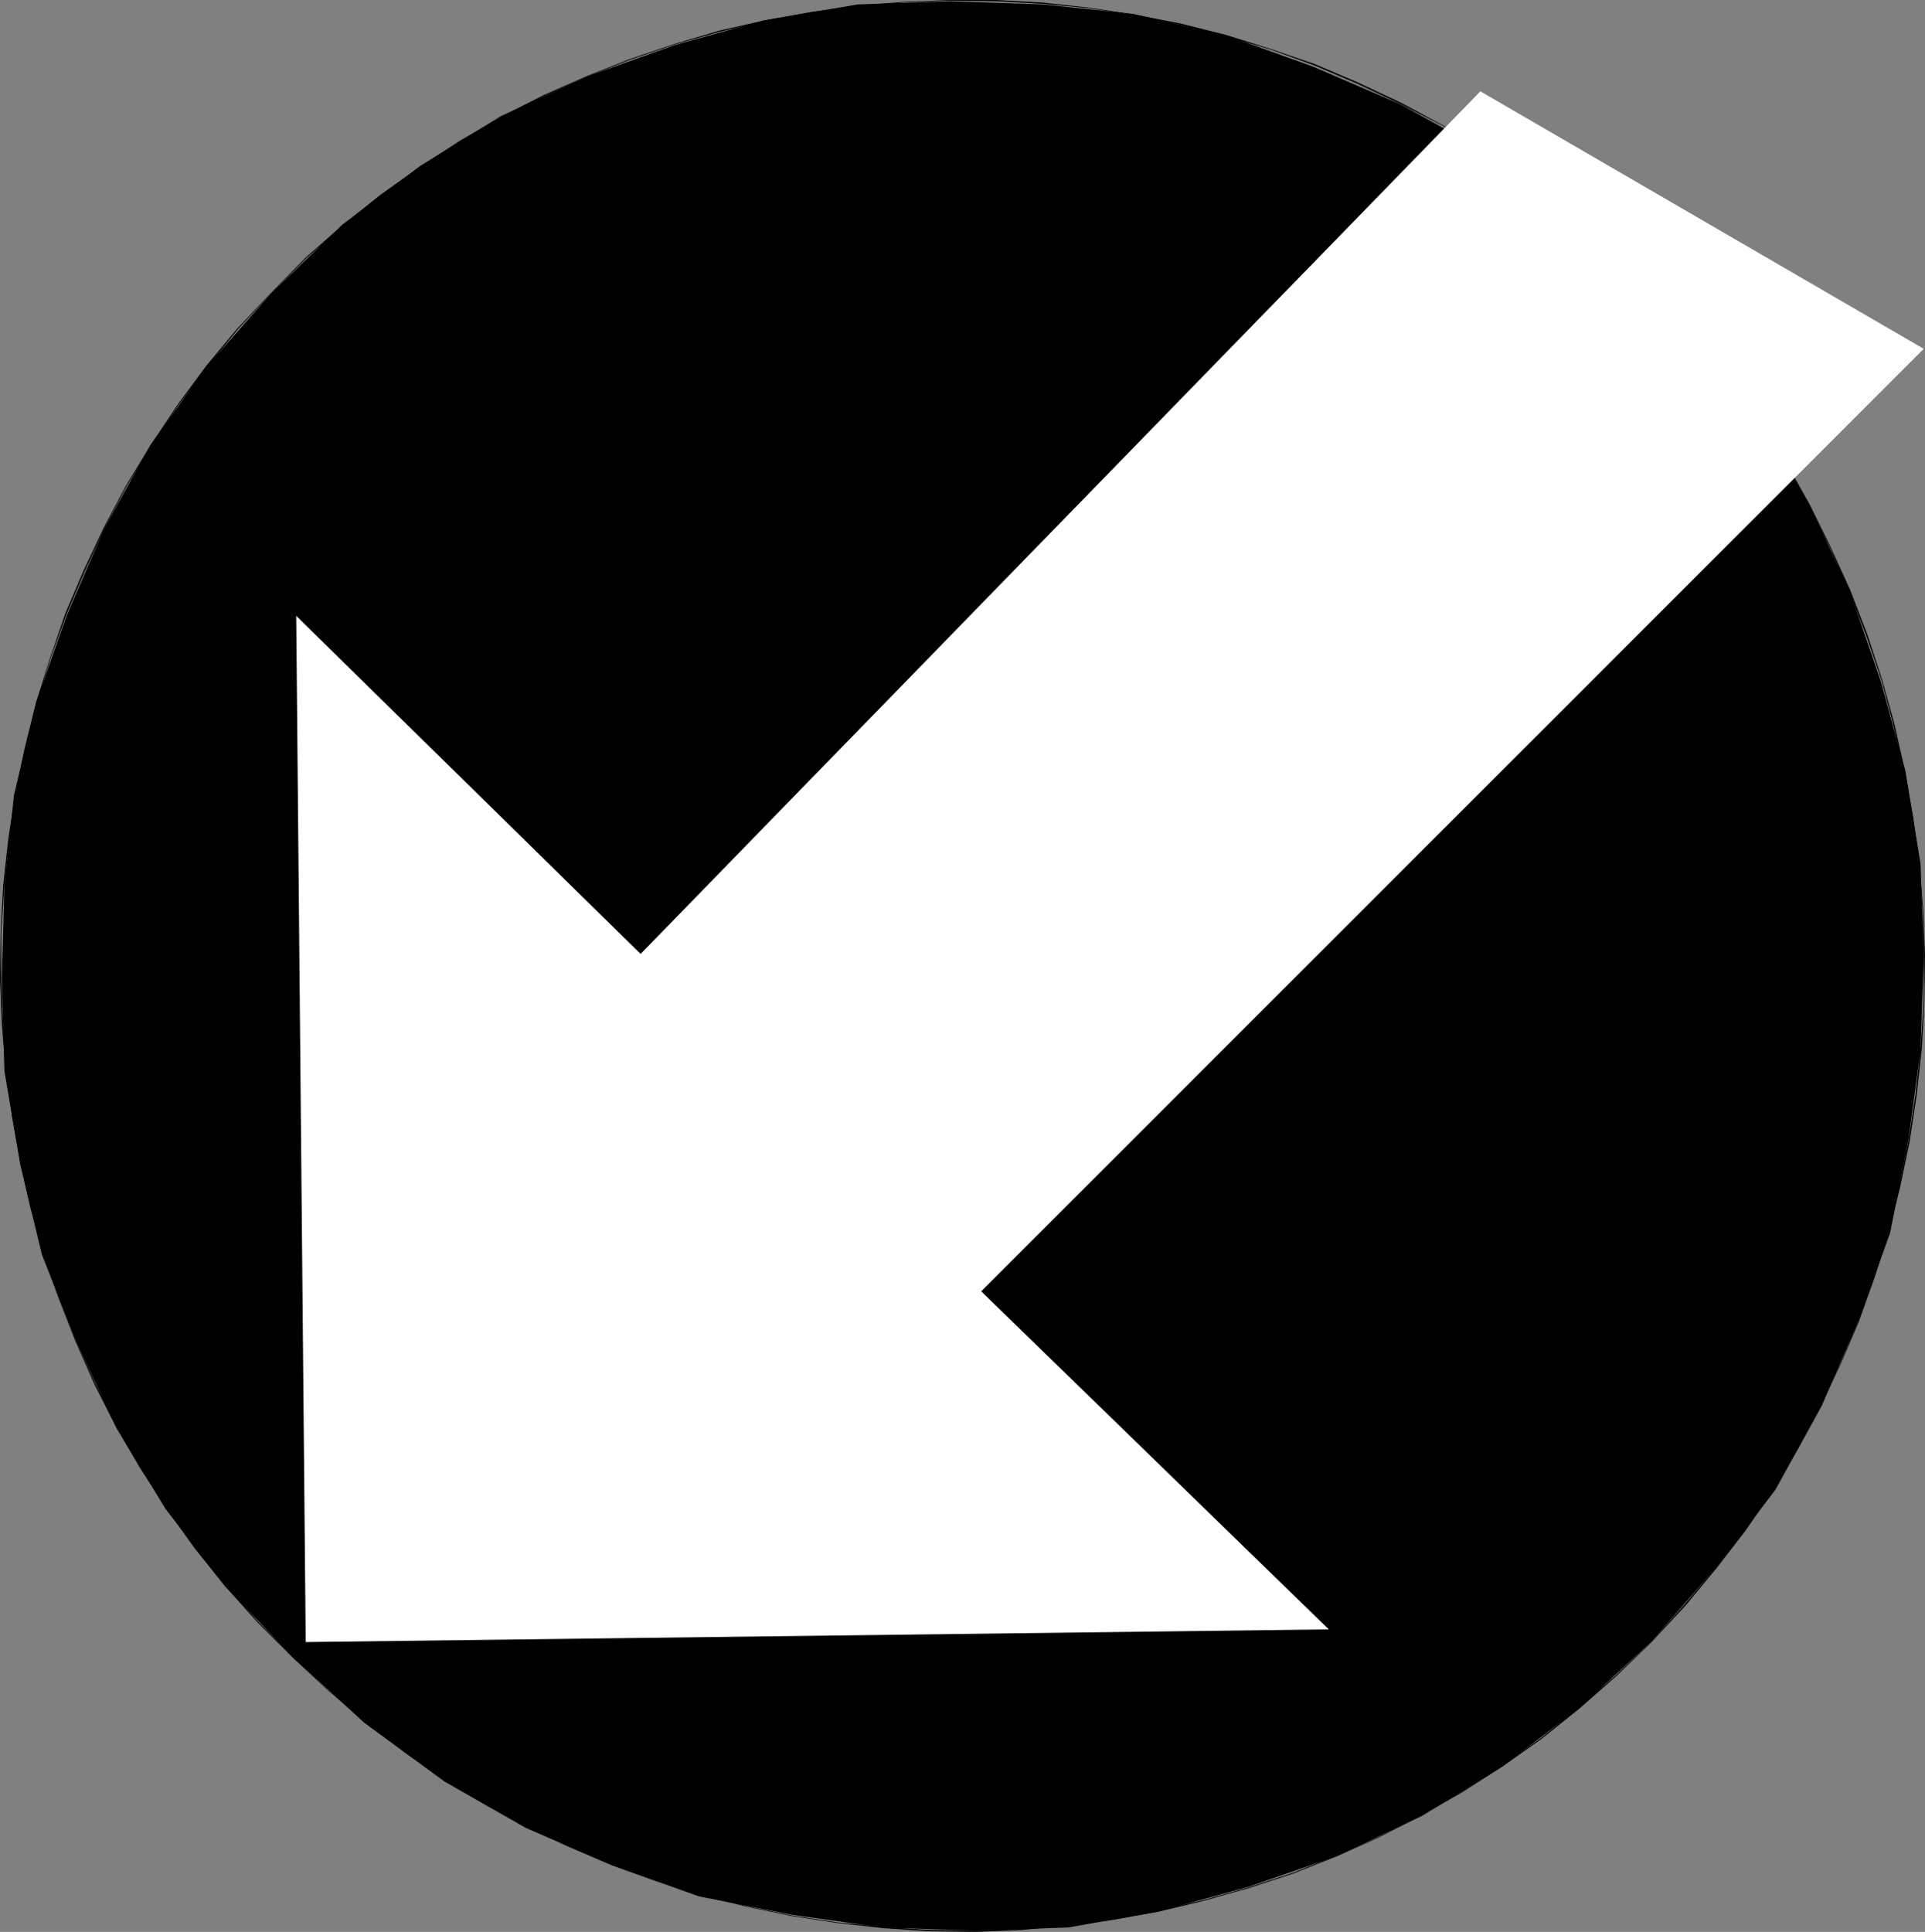 <?xml version="1.0" encoding="UTF-8" standalone="no"?>
<svg
   version="1.0"
   width="129.766mm"
   height="130.227mm"
   id="svg6"
   sodipodi:docname="Arrow 0628.wmf"
   xmlns:inkscape="http://www.inkscape.org/namespaces/inkscape"
   xmlns:sodipodi="http://sodipodi.sourceforge.net/DTD/sodipodi-0.dtd"
   xmlns="http://www.w3.org/2000/svg"
   xmlns:svg="http://www.w3.org/2000/svg">
  <rect width="100%" height="100%" fill="#808080" stroke="none"/>
  <sodipodi:namedview
     id="namedview6"
     pagecolor="#ffffff"
     bordercolor="#000000"
     borderopacity="0.25"
     inkscape:showpageshadow="2"
     inkscape:pageopacity="0.0"
     inkscape:pagecheckerboard="0"
     inkscape:deskcolor="#d1d1d1"
     inkscape:document-units="mm" />
  <defs
     id="defs1">
    <pattern
       id="WMFhbasepattern"
       patternUnits="userSpaceOnUse"
       width="6"
       height="6"
       x="0"
       y="0" />
  </defs>
  <path
     style="fill:#000000;fill-opacity:1;fill-rule:evenodd;stroke:none"
     d="M 416.766,69.16 397.697,52.516 377.982,38.296 356.651,26.5 334.512,16.967 312.534,9.049 288.779,3.555 265.832,1.131 242.077,0.323 218.483,1.131 194.728,5.171 171.942,11.473 149.803,19.391 127.664,29.571 106.979,42.336 87.264,57.202 69.165,74.654 52.52,93.56 38.299,113.435 26.502,134.765 l -9.534,22.138 -7.757,21.976 -5.656,23.753 -2.424,22.946 -0.646,23.592 0.646,23.753 4.04,23.753 5.494,22.946 8.726,22.138 10.342,22.138 12.443,20.522 15.19,19.714 17.291,18.098 18.099,16.644 20.523,15.028 20.685,11.796 21.978,9.534 22.139,7.918 23.755,4.686 22.947,3.232 23.594,0.808 23.755,-0.808 22.947,-4.04 22.947,-6.302 22.786,-7.918 21.493,-10.18 20.523,-12.604 19.715,-15.028 18.099,-16.644 16.645,-19.067 15.029,-19.714 11.797,-21.33 9.534,-22.138 7.918,-21.976 4.686,-23.753 3.07,-22.946 0.808,-23.753 -0.808,-23.592 -3.878,-23.753 -6.302,-22.946 -7.918,-22.946 -10.342,-22.138 -12.605,-20.522 -14.867,-19.714 z"
     id="path1" />
  <path
     style="fill:#000000;fill-opacity:1;fill-rule:evenodd;stroke:none"
     d="m 416.766,68.998 -9.211,-8.564 -9.534,-8.079 -10.019,-7.433 -10.019,-6.787 L 367.478,31.833 356.974,26.177 345.985,21.006 334.996,16.32 323.684,12.442 312.372,8.887 300.737,5.979 289.102,3.717 277.467,1.939 265.67,0.646 253.873,0 h -11.958 l -11.797,0.485 -11.797,0.97 -11.797,1.616 -11.635,2.101 -11.474,2.585 -11.474,3.393 -11.474,3.878 -10.989,4.363 -10.989,4.848 -10.827,5.494 -10.504,6.14 -10.181,6.625 -10.019,7.11 -9.696,7.756 -9.373,8.241 -8.888,9.049 h 0.162 l 8.888,-8.887 9.373,-8.241 9.696,-7.595 9.858,-7.271 10.342,-6.625 10.504,-5.979 10.666,-5.494 10.989,-5.009 11.15,-4.363 11.312,-3.878 11.474,-3.232 11.474,-2.747 11.635,-2.101 11.797,-1.454 11.797,-1.131 11.797,-0.485 11.958,0.162 11.797,0.646 11.797,1.131 11.635,1.777 11.635,2.424 11.474,2.909 11.474,3.393 11.15,4.04 10.989,4.686 10.989,5.171 10.666,5.494 10.342,6.464 10.181,6.787 9.858,7.271 9.534,8.079 9.211,8.564 z"
     id="path2" />
  <path
     style="fill:#000000;fill-opacity:1;fill-rule:evenodd;stroke:none"
     d="m 69.003,74.654 -8.565,9.049 -7.918,9.534 -7.272,9.857 -6.787,10.18 -6.302,10.342 -5.656,10.665 -5.171,10.988 -4.686,10.988 -3.878,11.311 -3.555,11.311 -2.909,11.634 -2.424,11.634 -1.778,11.634 L 0.808,225.577 0.162,237.535 0,249.331 l 0.485,11.796 0.97,11.796 1.616,11.634 2.101,11.796 2.586,11.473 3.232,11.634 3.878,11.15 4.363,11.15 4.848,10.988 5.494,10.826 6.141,10.503 6.626,10.18 7.11,10.018 7.757,9.695 8.403,9.372 9.05,9.049 0.162,-0.162 -9.05,-9.049 -8.242,-9.372 -7.757,-9.695 -7.272,-9.857 L 35.875,373.915 29.896,363.412 24.402,352.747 19.392,341.759 15.029,330.61 11.312,319.299 8.08,307.826 5.333,296.353 3.232,284.557 1.778,272.923 0.808,261.127 0.323,249.331 v -11.796 l 0.808,-11.958 1.293,-11.796 1.778,-11.634 2.424,-11.634 2.747,-11.473 3.555,-11.473 4.04,-11.15 4.686,-10.988 5.01,-10.988 5.656,-10.665 6.302,-10.342 6.787,-10.18 7.434,-9.857 7.918,-9.695 8.403,-9.049 z"
     id="path3" />
  <path
     style="fill:#000000;fill-opacity:1;fill-rule:evenodd;stroke:none"
     d="m 74.659,422.392 9.05,8.403 9.534,8.079 9.858,7.595 10.181,6.948 10.342,6.302 10.504,5.656 10.827,5.171 10.989,4.686 11.312,4.04 11.312,3.555 11.474,2.909 11.635,2.424 11.635,1.777 11.635,1.293 11.797,0.808 11.797,0.162 11.635,-0.485 11.797,-1.131 11.635,-1.454 11.635,-2.101 11.474,-2.747 11.474,-3.232 11.312,-3.717 10.989,-4.363 10.827,-4.848 10.666,-5.494 10.504,-5.979 10.342,-6.625 9.858,-6.948 9.696,-7.756 9.373,-8.241 9.05,-8.726 h -0.162 l -9.05,8.564 -9.373,8.079 -9.534,7.756 -10.019,7.11 -10.342,6.625 -10.342,5.979 -10.666,5.494 -10.989,4.848 -10.989,4.363 -11.312,3.717 -11.474,3.232 -11.312,2.585 -11.635,2.101 -11.635,1.616 -11.797,0.97 -11.635,0.485 -11.797,-0.162 -11.797,-0.808 -11.635,-1.131 -11.635,-1.777 -11.635,-2.424 -11.312,-2.909 -11.474,-3.555 -11.15,-4.04 -10.989,-4.686 -10.827,-5.171 -10.504,-5.817 -10.504,-6.302 -10.181,-6.948 -9.696,-7.433 -9.534,-7.918 -9.05,-8.564 z"
     id="path4" />
  <path
     style="fill:#000000;fill-opacity:1;fill-rule:evenodd;stroke:none"
     d="m 420.806,418.352 8.565,-9.211 7.918,-9.534 7.595,-9.857 6.949,-10.18 6.302,-10.503 5.656,-10.665 5.171,-10.826 4.686,-10.988 4.04,-11.311 3.555,-11.311 2.909,-11.634 2.424,-11.634 1.778,-11.796 1.293,-11.796 0.646,-11.958 0.162,-11.796 -0.485,-11.796 -0.97,-11.958 -1.616,-11.796 -2.101,-11.634 -2.586,-11.634 -3.232,-11.634 -3.717,-11.311 -4.363,-11.311 -5.01,-10.988 -5.333,-10.826 -5.979,-10.665 -6.626,-10.342 -7.11,-10.018 -7.595,-9.857 -8.242,-9.534 -8.726,-9.049 -0.162,0.162 8.726,9.049 8.08,9.372 7.757,9.857 7.11,10.18 6.464,10.342 5.979,10.665 5.494,10.826 4.848,10.988 4.363,11.311 3.878,11.311 3.07,11.473 2.747,11.634 2.101,11.634 1.616,11.796 0.97,11.958 0.323,11.796 v 11.796 l -0.808,11.958 -1.293,11.796 -1.778,11.796 -2.424,11.634 -2.909,11.473 -3.394,11.311 -4.04,11.311 -4.686,11.15 -5.333,10.826 -5.656,10.665 -6.302,10.342 -6.949,10.18 -7.434,9.857 -8.08,9.534 -8.403,9.372 z"
     id="path5" />
  <path
     style="fill:#ffffff;fill-opacity:1;fill-rule:evenodd;stroke:none"
     d="M 377.174,23.269 163.216,243.029 75.467,156.902 77.891,418.352 338.552,415.12 249.995,328.994 490.132,88.874 Z"
     id="path6" />
</svg>
